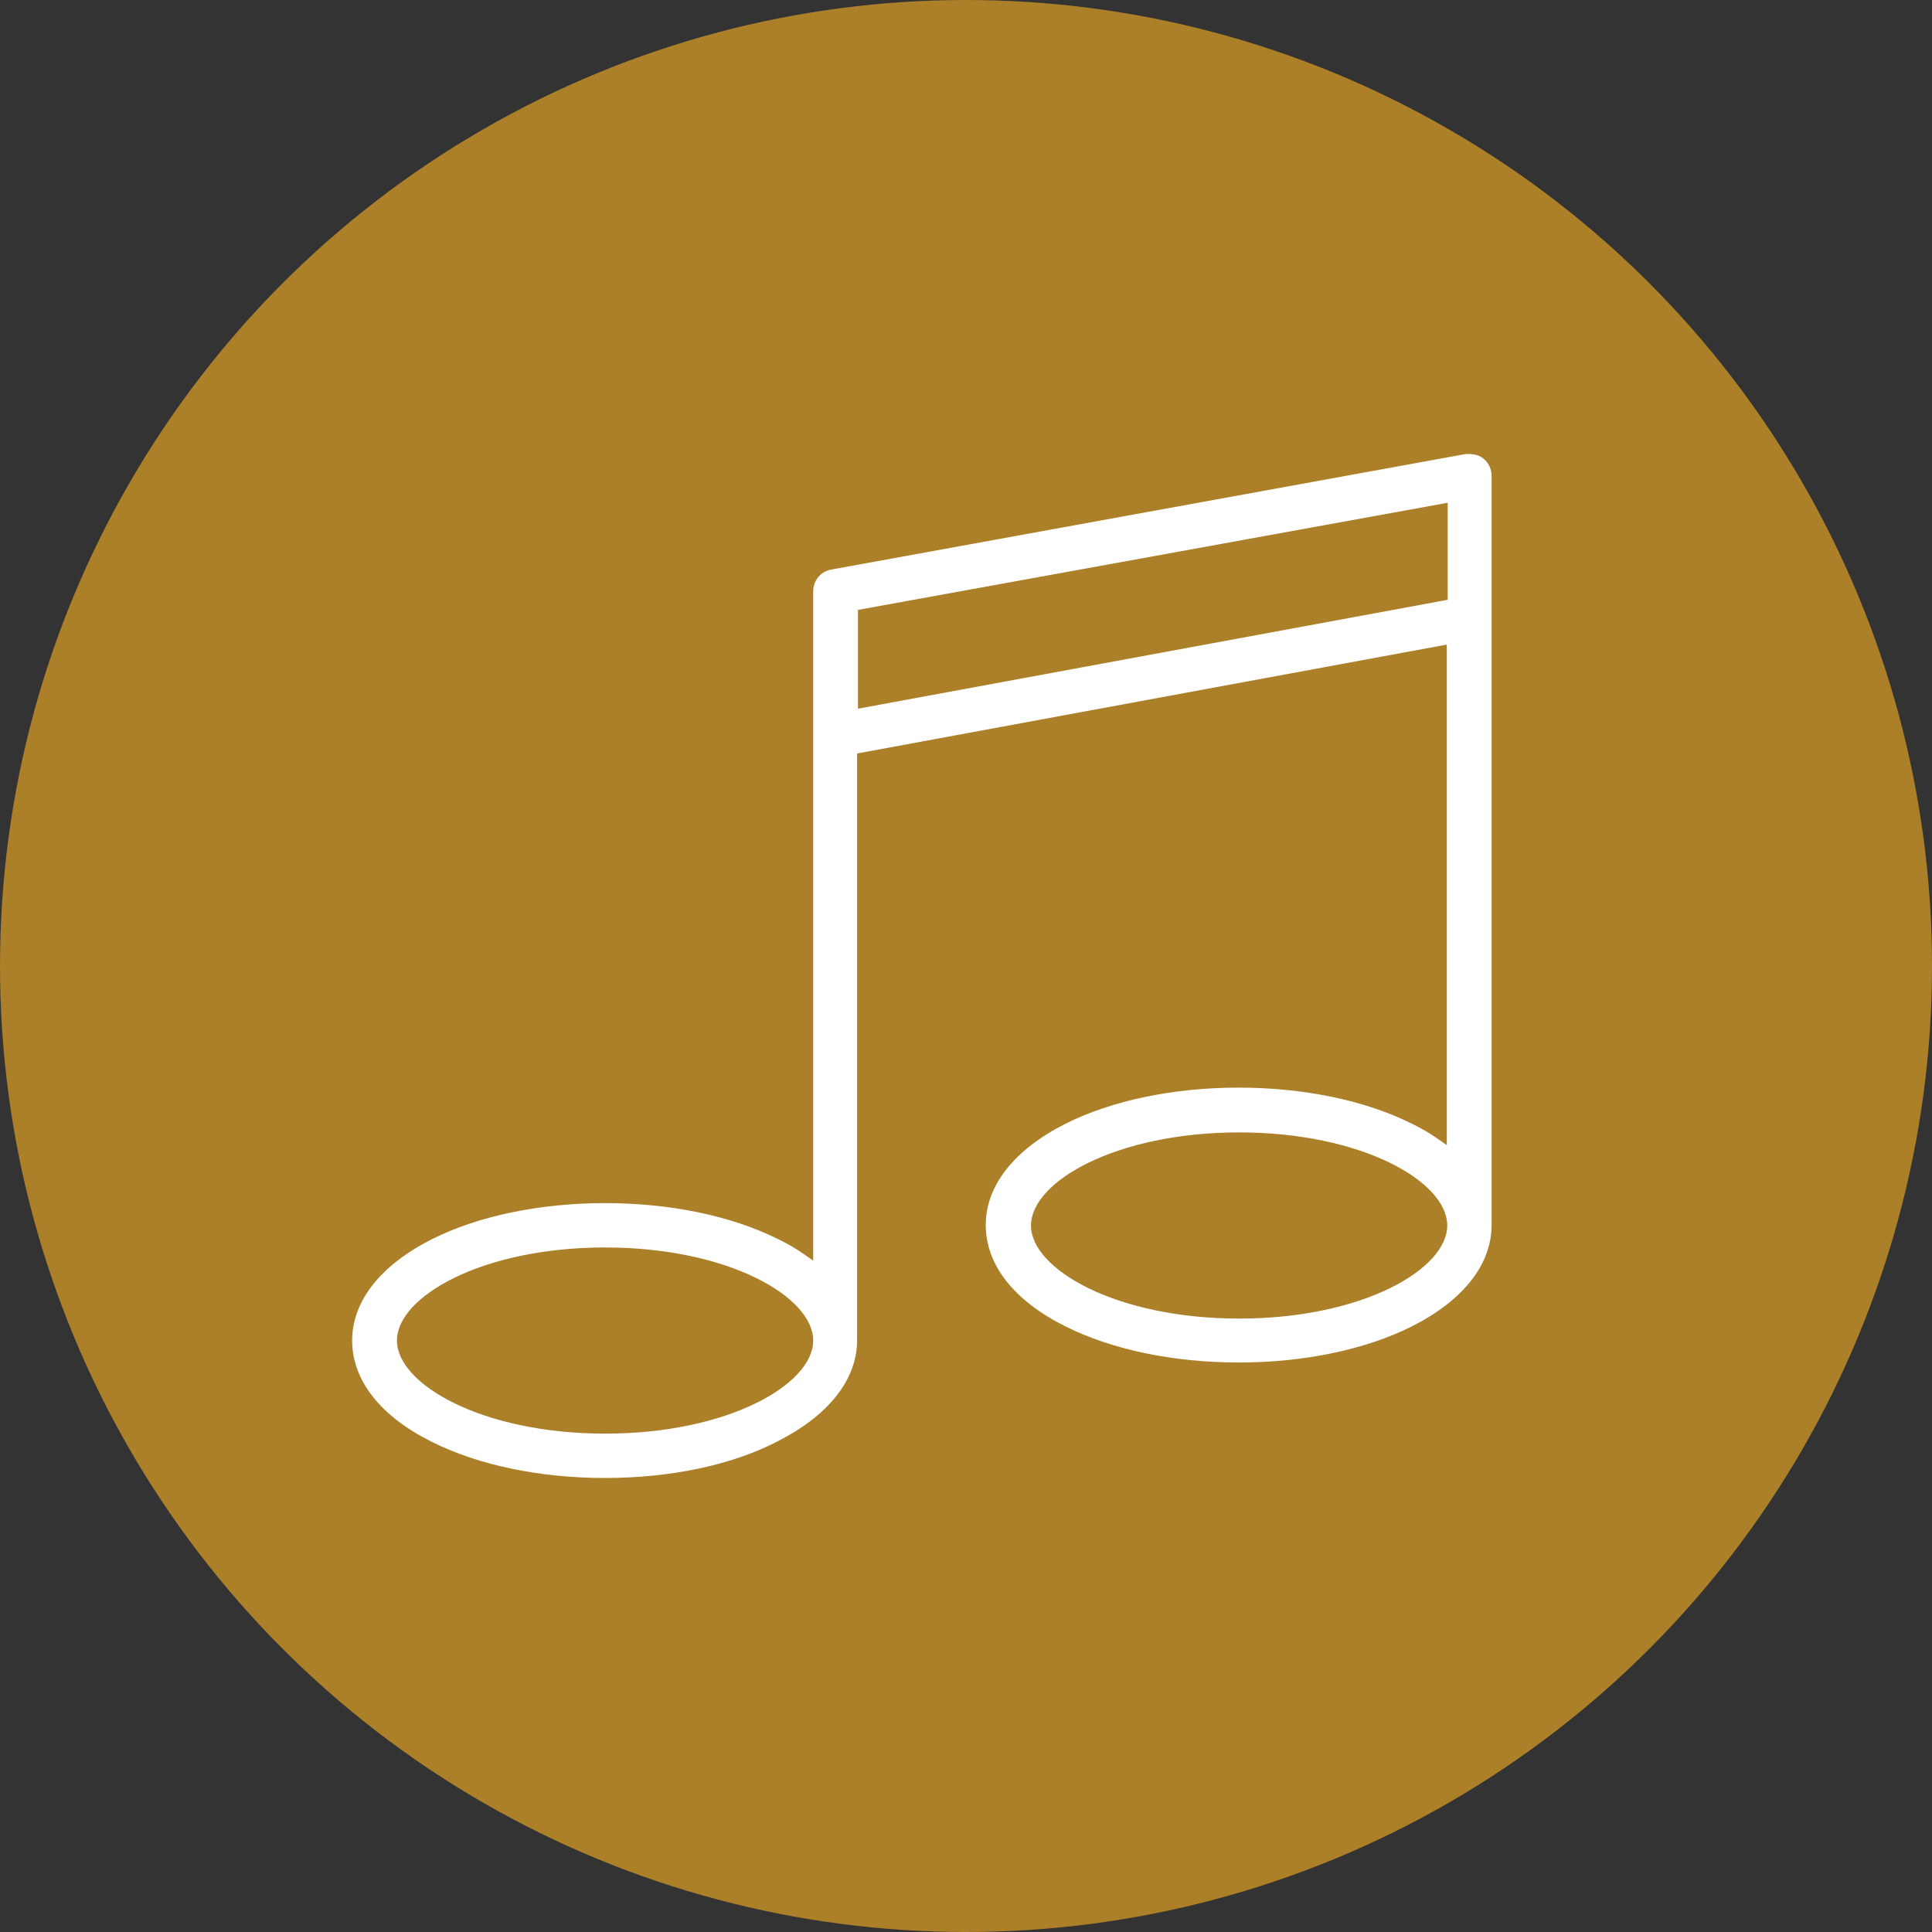 <?xml version="1.0" encoding="utf-8"?>
<!-- Generator: Adobe Illustrator 21.0.2, SVG Export Plug-In . SVG Version: 6.00 Build 0)  -->
<svg version="1.1" xmlns="http://www.w3.org/2000/svg" xmlns:xlink="http://www.w3.org/1999/xlink" x="0px" y="0px"
	 width="44" height="44" viewBox="0 0 44 44" style="enable-background:new 0 0 44 44;" xml:space="preserve">
<rect x="0" y="0" width="44" height="44" fill="#333333" stroke="none"/>
<g id="Icons">
	<g>
		<circle style="fill:#AC8029;" cx="22" cy="22" r="22"/>
	</g>
	<path style="fill:#FFFFFF;" d="M13.78,33.66c-1.48,0-2.88-0.29-3.94-0.82c-1.17-0.58-1.82-1.4-1.82-2.31c0-0.9,0.65-1.72,1.82-2.31
		c1.06-0.53,2.46-0.82,3.94-0.82s2.88,0.29,3.94,0.82c0.21,0.1,0.4,0.21,0.57,0.33l0.23,0.16V13.47c0-0.25,0.17-0.46,0.42-0.5
		l14.44-2.63c0.02,0,0.03,0,0.05,0c0.18,0,0.28,0.04,0.36,0.11c0.12,0.1,0.18,0.24,0.18,0.39v17.06c0,0.9-0.65,1.72-1.82,2.31
		c-1.06,0.53-2.46,0.82-3.94,0.82c-1.48,0-2.88-0.29-3.94-0.82c-1.17-0.58-1.82-1.4-1.82-2.31c0-0.9,0.65-1.72,1.82-2.31
		c1.06-0.53,2.46-0.82,3.94-0.82c1.48,0,2.88,0.29,3.94,0.82c0.21,0.1,0.4,0.21,0.57,0.33l0.23,0.16v-11.4l-13.43,2.48v13.36
		c0,0.9-0.65,1.72-1.82,2.31C16.66,33.37,15.26,33.66,13.78,33.66z M13.78,28.41c-2.8,0-4.74,1.12-4.74,2.12s1.95,2.12,4.74,2.12
		c2.8,0,4.74-1.12,4.74-2.12S16.58,28.41,13.78,28.41z M28.22,25.79c-2.8,0-4.74,1.12-4.74,2.12s1.95,2.12,4.74,2.12
		c2.8,0,4.74-1.12,4.74-2.12S31.02,25.79,28.22,25.79z M19.54,13.89v2.25l13.43-2.48v-2.21L19.54,13.89z"/>
</g>
<g id="_x28_unused_x29_" style="display:none;">
</g>
</svg>
